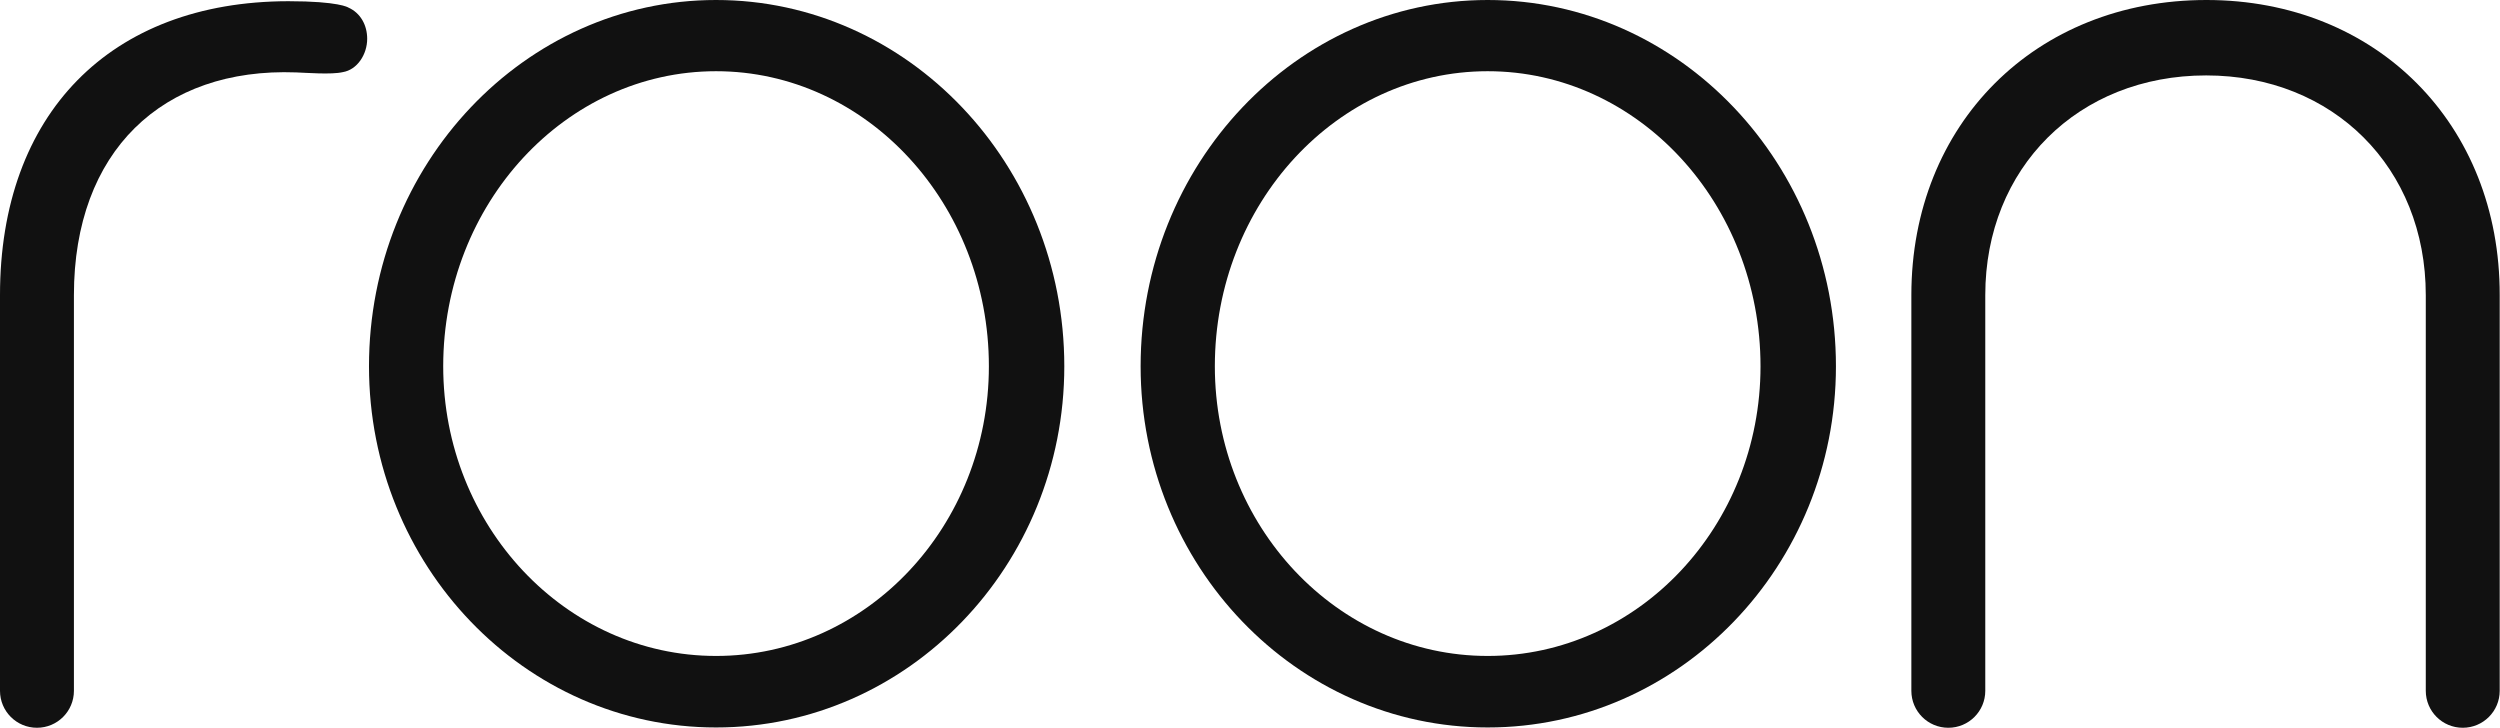 <svg xml:space="preserve" style="enable-background:new 0 0 832 242.2;" viewBox="0 0 832 242.2" y="0px" x="0px" xmlns:xlink="http://www.w3.org/1999/xlink" xmlns="http://www.w3.org/2000/svg" id="Layer_1" version="1.1">
<style type="text/css">
	.st0{fill:#111111;}
</style>
<g id="roon_ready">
	<g>
		<path d="M238.3,0c-63.7,0-115.5,54.7-115.5,121.9c0,66.3,51.8,120.2,115.5,120.2c63.9,0,115.9-53.9,115.9-120.2
			C354.2,54.7,302.2,0,238.3,0z M329.1,121.9c0,53.2-40.7,96.4-90.8,96.4s-90.8-43.3-90.8-96.4c0-54.1,40.7-98.2,90.8-98.2
			S329.1,67.8,329.1,121.9z" class="st0"></path>
		<path d="M495.1,0c-63.7,0-115.5,54.7-115.5,121.9c0,66.3,51.8,120.2,115.5,120.2c63.9,0,115.9-53.9,115.9-120.2
			C611,54.7,559,0,495.1,0z M585.9,121.9c0,53.2-40.7,96.4-90.8,96.4s-90.8-43.3-90.8-96.4c0-54.1,40.7-98.2,90.8-98.2
			S585.9,67.8,585.9,121.9z" class="st0"></path>
		<path d="M734.3,0c-56.9,0-98.2,41.3-98.2,98.2v131.7c0,6.8,5.5,12.3,12.3,12.3c6.8,0,12.3-5.5,12.3-12.3V98.2
			c0-42.3,30.9-73.1,73.5-73.1c42.3,0,73.1,30.7,73.1,73.1v131.7c0,6.8,5.5,12.3,12.3,12.3c6.8,0,12.3-5.5,12.3-12.3V98.2
			C832,41.3,790.9,0,734.3,0z" class="st0"></path>
		<path d="M114.1,24c4.8-0.8,8.1-5.9,8.1-11.1c0-4.5-2.2-8.6-6.3-10.4c0,0-3-2.1-20-2.1C36.7,0.5,0,37.9,0,98.2v131.7
			c0,6.8,5.5,12.3,12.3,12.3s12.3-5.5,12.3-12.3V98.2c0-47.8,29.4-75.8,74-74.1C101.7,24.2,110.3,24.9,114.1,24z" class="st0"></path>
	</g>
</g>
</svg>
